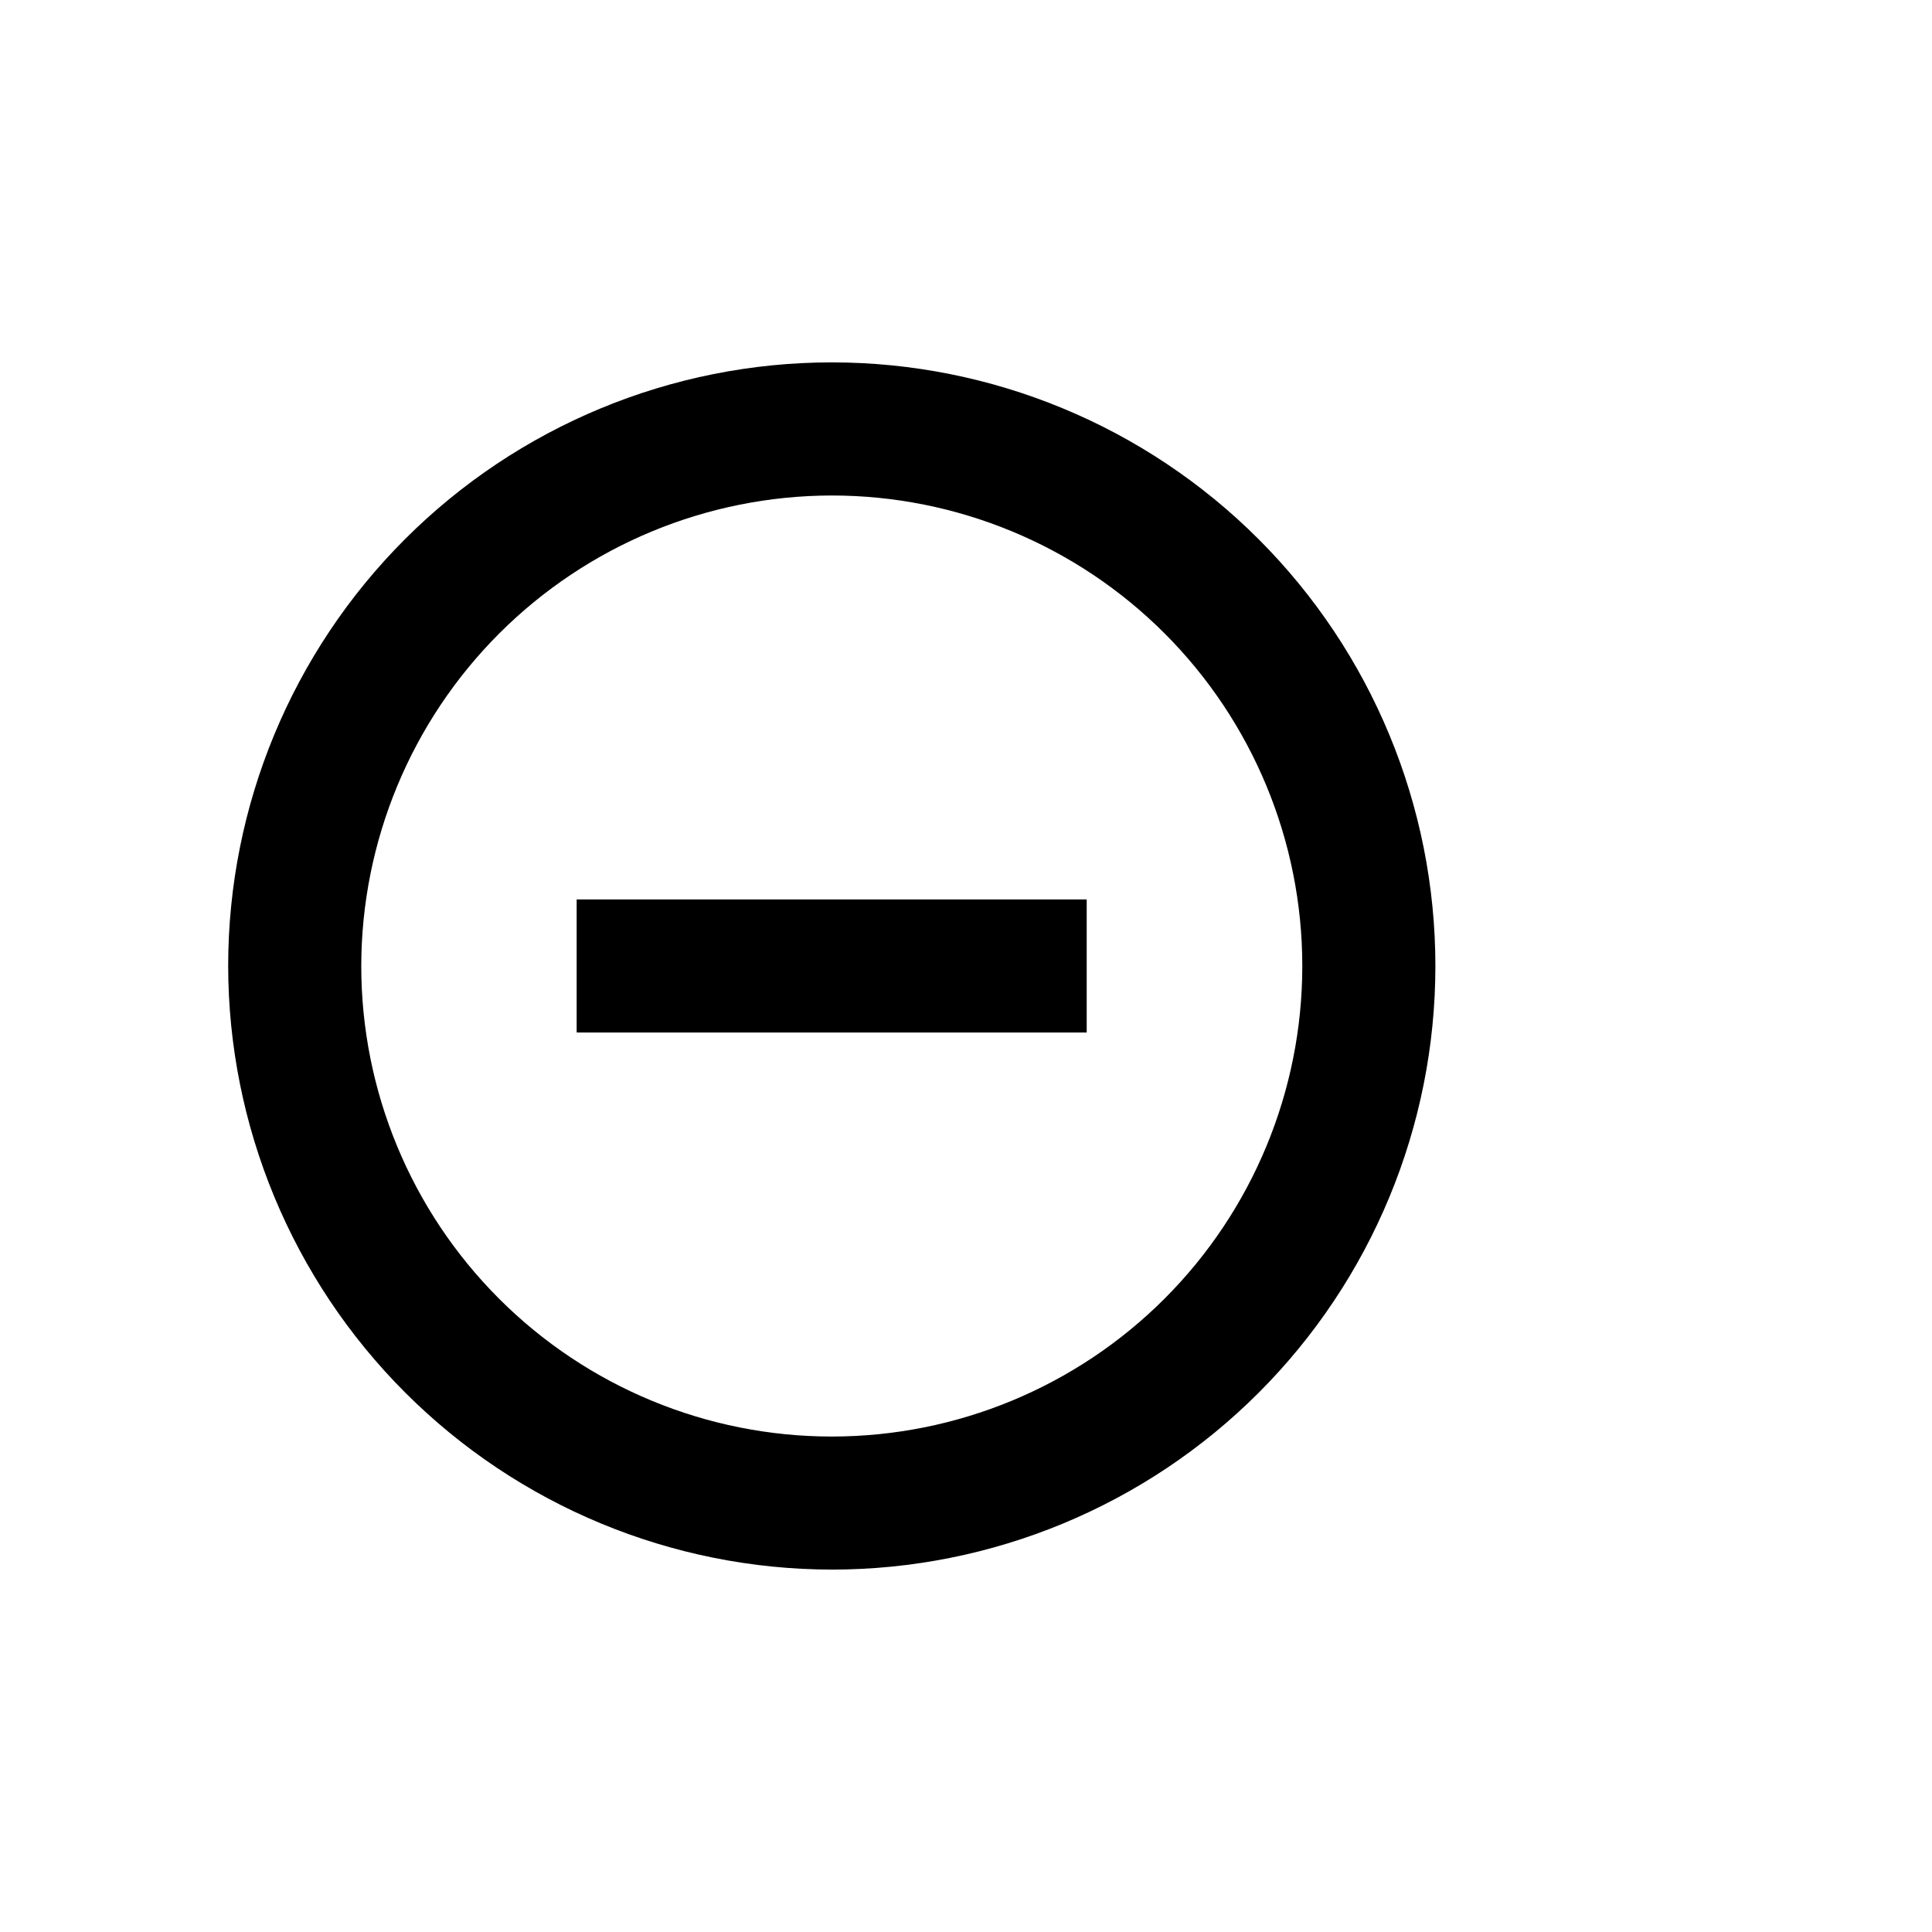 <?xml version="1.0" encoding="UTF-8"?>
<!-- Uploaded to: ICON Repo, www.svgrepo.com, Generator: ICON Repo Mixer Tools -->
<svg fill="#000000" width="800px" height="800px" version="1.1" viewBox="144 144 512 512" xmlns="http://www.w3.org/2000/svg">
 <g>
  <path d="m364.43 559.96c42.422 0 83.109-16.852 113.11-46.852 29.996-29.996 46.852-70.684 46.852-113.11 0-42.426-16.855-83.113-46.852-113.11-30-30-70.688-46.852-113.11-46.852-42.426 0-83.109 16.852-113.11 46.852-29.996 29.996-46.852 70.684-46.852 113.11 0.055 42.406 16.926 83.062 46.91 113.05 29.988 29.988 70.645 46.859 113.05 46.91zm0-284.65c33.07 0 64.785 13.137 88.172 36.523 23.383 23.383 36.52 55.102 36.52 88.172s-13.137 64.785-36.52 88.168c-23.387 23.387-55.102 36.523-88.172 36.523-33.07 0-64.785-13.137-88.172-36.523-23.383-23.383-36.52-55.098-36.52-88.168 0.039-33.059 13.188-64.754 36.562-88.129 23.379-23.375 55.07-36.527 88.129-36.566z"/>
  <path d="m296.82 382.36h135.17v35.266h-135.17z"/>
 </g>
</svg>